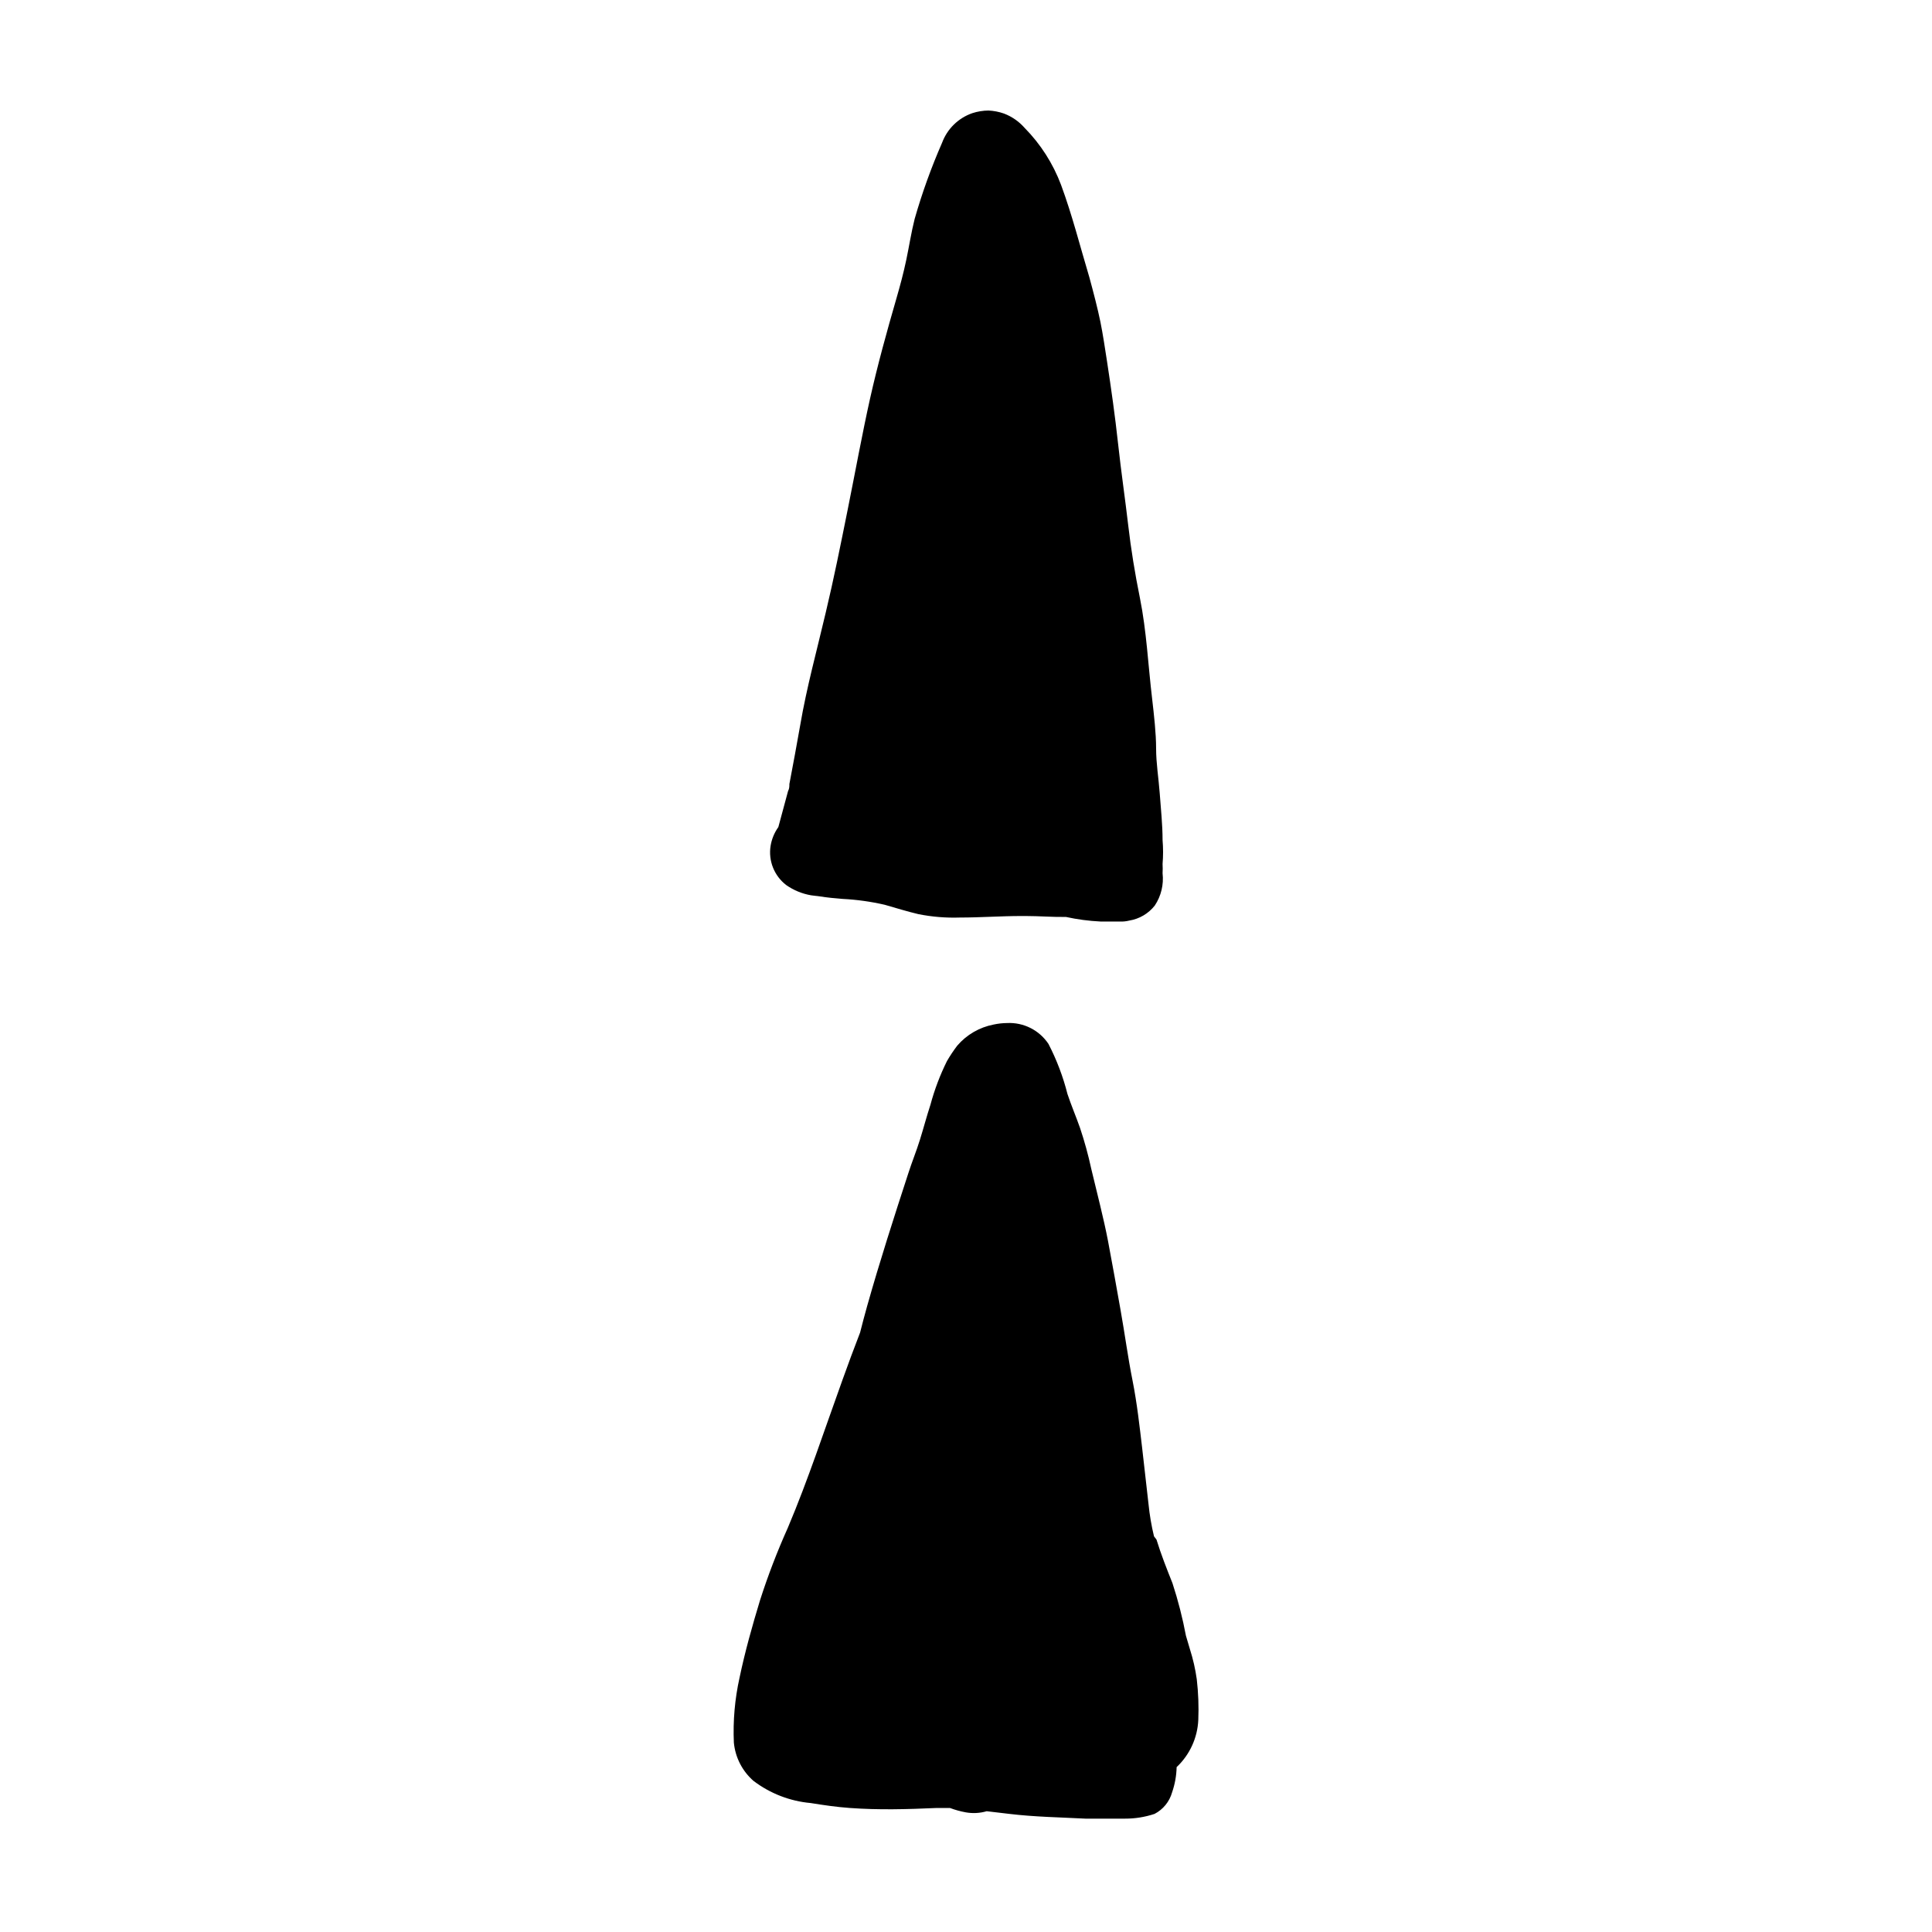 <?xml version="1.0" encoding="UTF-8"?>
<!-- Uploaded to: SVG Find, www.svgrepo.com, Generator: SVG Find Mixer Tools -->
<svg fill="#000000" width="800px" height="800px" version="1.1" viewBox="144 144 512 512" xmlns="http://www.w3.org/2000/svg">
 <g>
  <path d="m352.34 378.54c1.969 1.387 4.223 2.312 6.598 2.723l2.367 0.301c1.965 0.301 3.981 0.504 5.996 0.656 3.766 0.191 7.512 0.715 11.184 1.562 2.973 0.855 5.894 1.762 8.867 2.469 3.633 0.727 7.336 1.031 11.035 0.906 5.441 0 10.883-0.402 16.324-0.402h1.109c3.578 0 7.106 0.301 10.68 0.25 3.016 0.656 6.082 1.062 9.168 1.211h5.039c0.863 0.043 1.73-0.039 2.57-0.254 2.668-0.434 5.078-1.852 6.75-3.981 1.68-2.519 2.41-5.555 2.066-8.562 0.047-0.824 0.047-1.648 0-2.469 0.176-2.098 0.176-4.203 0-6.301 0-4.133-0.453-8.262-0.754-12.395-0.305-4.129-0.961-7.957-0.961-11.938s-0.555-8.816-1.059-13.199c-1.059-8.867-1.461-17.836-3.223-26.602-1.309-6.449-2.367-12.898-3.125-19.445-0.754-6.551-1.863-14.059-2.668-21.465-0.805-7.406-1.812-14.508-2.922-21.766-0.555-3.527-1.059-7.055-1.762-10.531-0.707-3.477-1.863-7.91-2.922-11.789-2.473-8.258-4.539-16.473-7.512-24.531-2.129-5.66-5.426-10.809-9.672-15.117-1.48-1.68-3.348-2.977-5.441-3.777-1.332-0.469-2.723-0.738-4.129-0.805-1.457 0.016-2.902 0.254-4.285 0.703-3.711 1.293-6.648 4.176-8.008 7.859-2.867 6.547-5.293 13.281-7.258 20.152-0.906 3.578-1.461 7.254-2.215 10.832-0.754 3.578-1.613 6.75-2.57 10.078-2.57 8.867-5.039 17.785-7.055 26.801-2.016 9.02-3.93 19.496-5.894 29.27-1.965 9.773-3.68 18.34-5.844 27.406-2.367 10.078-5.039 19.75-6.75 29.773-0.906 5.039-1.863 10.43-2.871 15.617 0 0.605 0 1.211-0.352 1.863l-2.57 9.523v0.008c-1.07 1.496-1.777 3.219-2.066 5.035-0.609 3.938 0.977 7.898 4.133 10.328z"/>
  <path d="m343.72 615.98c4.391 3.324 9.629 5.352 15.113 5.844 3.426 0.555 6.902 1.059 10.379 1.309 7.707 0.555 15.113 0.352 23.023 0h-1.512 5.039v0.004c1.359 0.508 2.758 0.895 4.184 1.156 1.844 0.328 3.742 0.227 5.539-0.301l5.996 0.707c6.699 0.805 13.402 0.906 20.152 1.258h10.531c2.652 0.008 5.293-0.418 7.809-1.258 2.266-1.176 3.945-3.238 4.637-5.695 0.75-2.156 1.156-4.418 1.207-6.699 3.469-3.262 5.527-7.742 5.742-12.496 0.145-3.598 0.012-7.203-0.402-10.781-0.375-2.699-0.984-5.363-1.812-7.961l-1.059-3.578v0.004c-0.891-4.727-2.082-9.387-3.578-13.957-1.512-3.777-3.023-7.609-4.231-11.539l-0.656-0.855c-0.684-2.832-1.172-5.711-1.461-8.613-0.605-5.039-1.109-10.078-1.715-15.113-0.602-5.039-1.309-11.539-2.516-17.586-1.211-6.047-2.066-12.496-3.176-18.691-1.109-6.195-2.168-12.242-3.324-18.289-1.16-6.047-2.922-12.746-4.434-19.094-0.789-3.66-1.781-7.277-2.973-10.832-1.059-3.023-2.316-5.945-3.324-8.969v0.004c-1.164-4.613-2.856-9.078-5.039-13.301-2.426-3.656-6.602-5.762-10.984-5.543-1.199 0.012-2.398 0.148-3.574 0.402-3.746 0.727-7.137 2.695-9.625 5.594-0.988 1.301-1.898 2.664-2.719 4.078-1.84 3.711-3.309 7.594-4.383 11.59-1.008 3.074-1.812 6.144-2.769 9.219-0.957 3.074-2.117 5.894-3.074 8.867-3.828 11.738-7.609 23.477-10.934 35.266-0.656 2.316-1.258 4.637-1.863 7.004-1.613 4.18-3.176 8.363-4.684 12.594-4.734 13.098-9.07 26.398-14.508 39.246l-0.004 0.004c-2.785 6.207-5.223 12.566-7.305 19.043-2.066 6.801-3.981 13.602-5.441 20.555-1.258 5.652-1.766 11.445-1.512 17.23 0.375 3.938 2.25 7.582 5.238 10.176z"/>
 </g>
</svg>